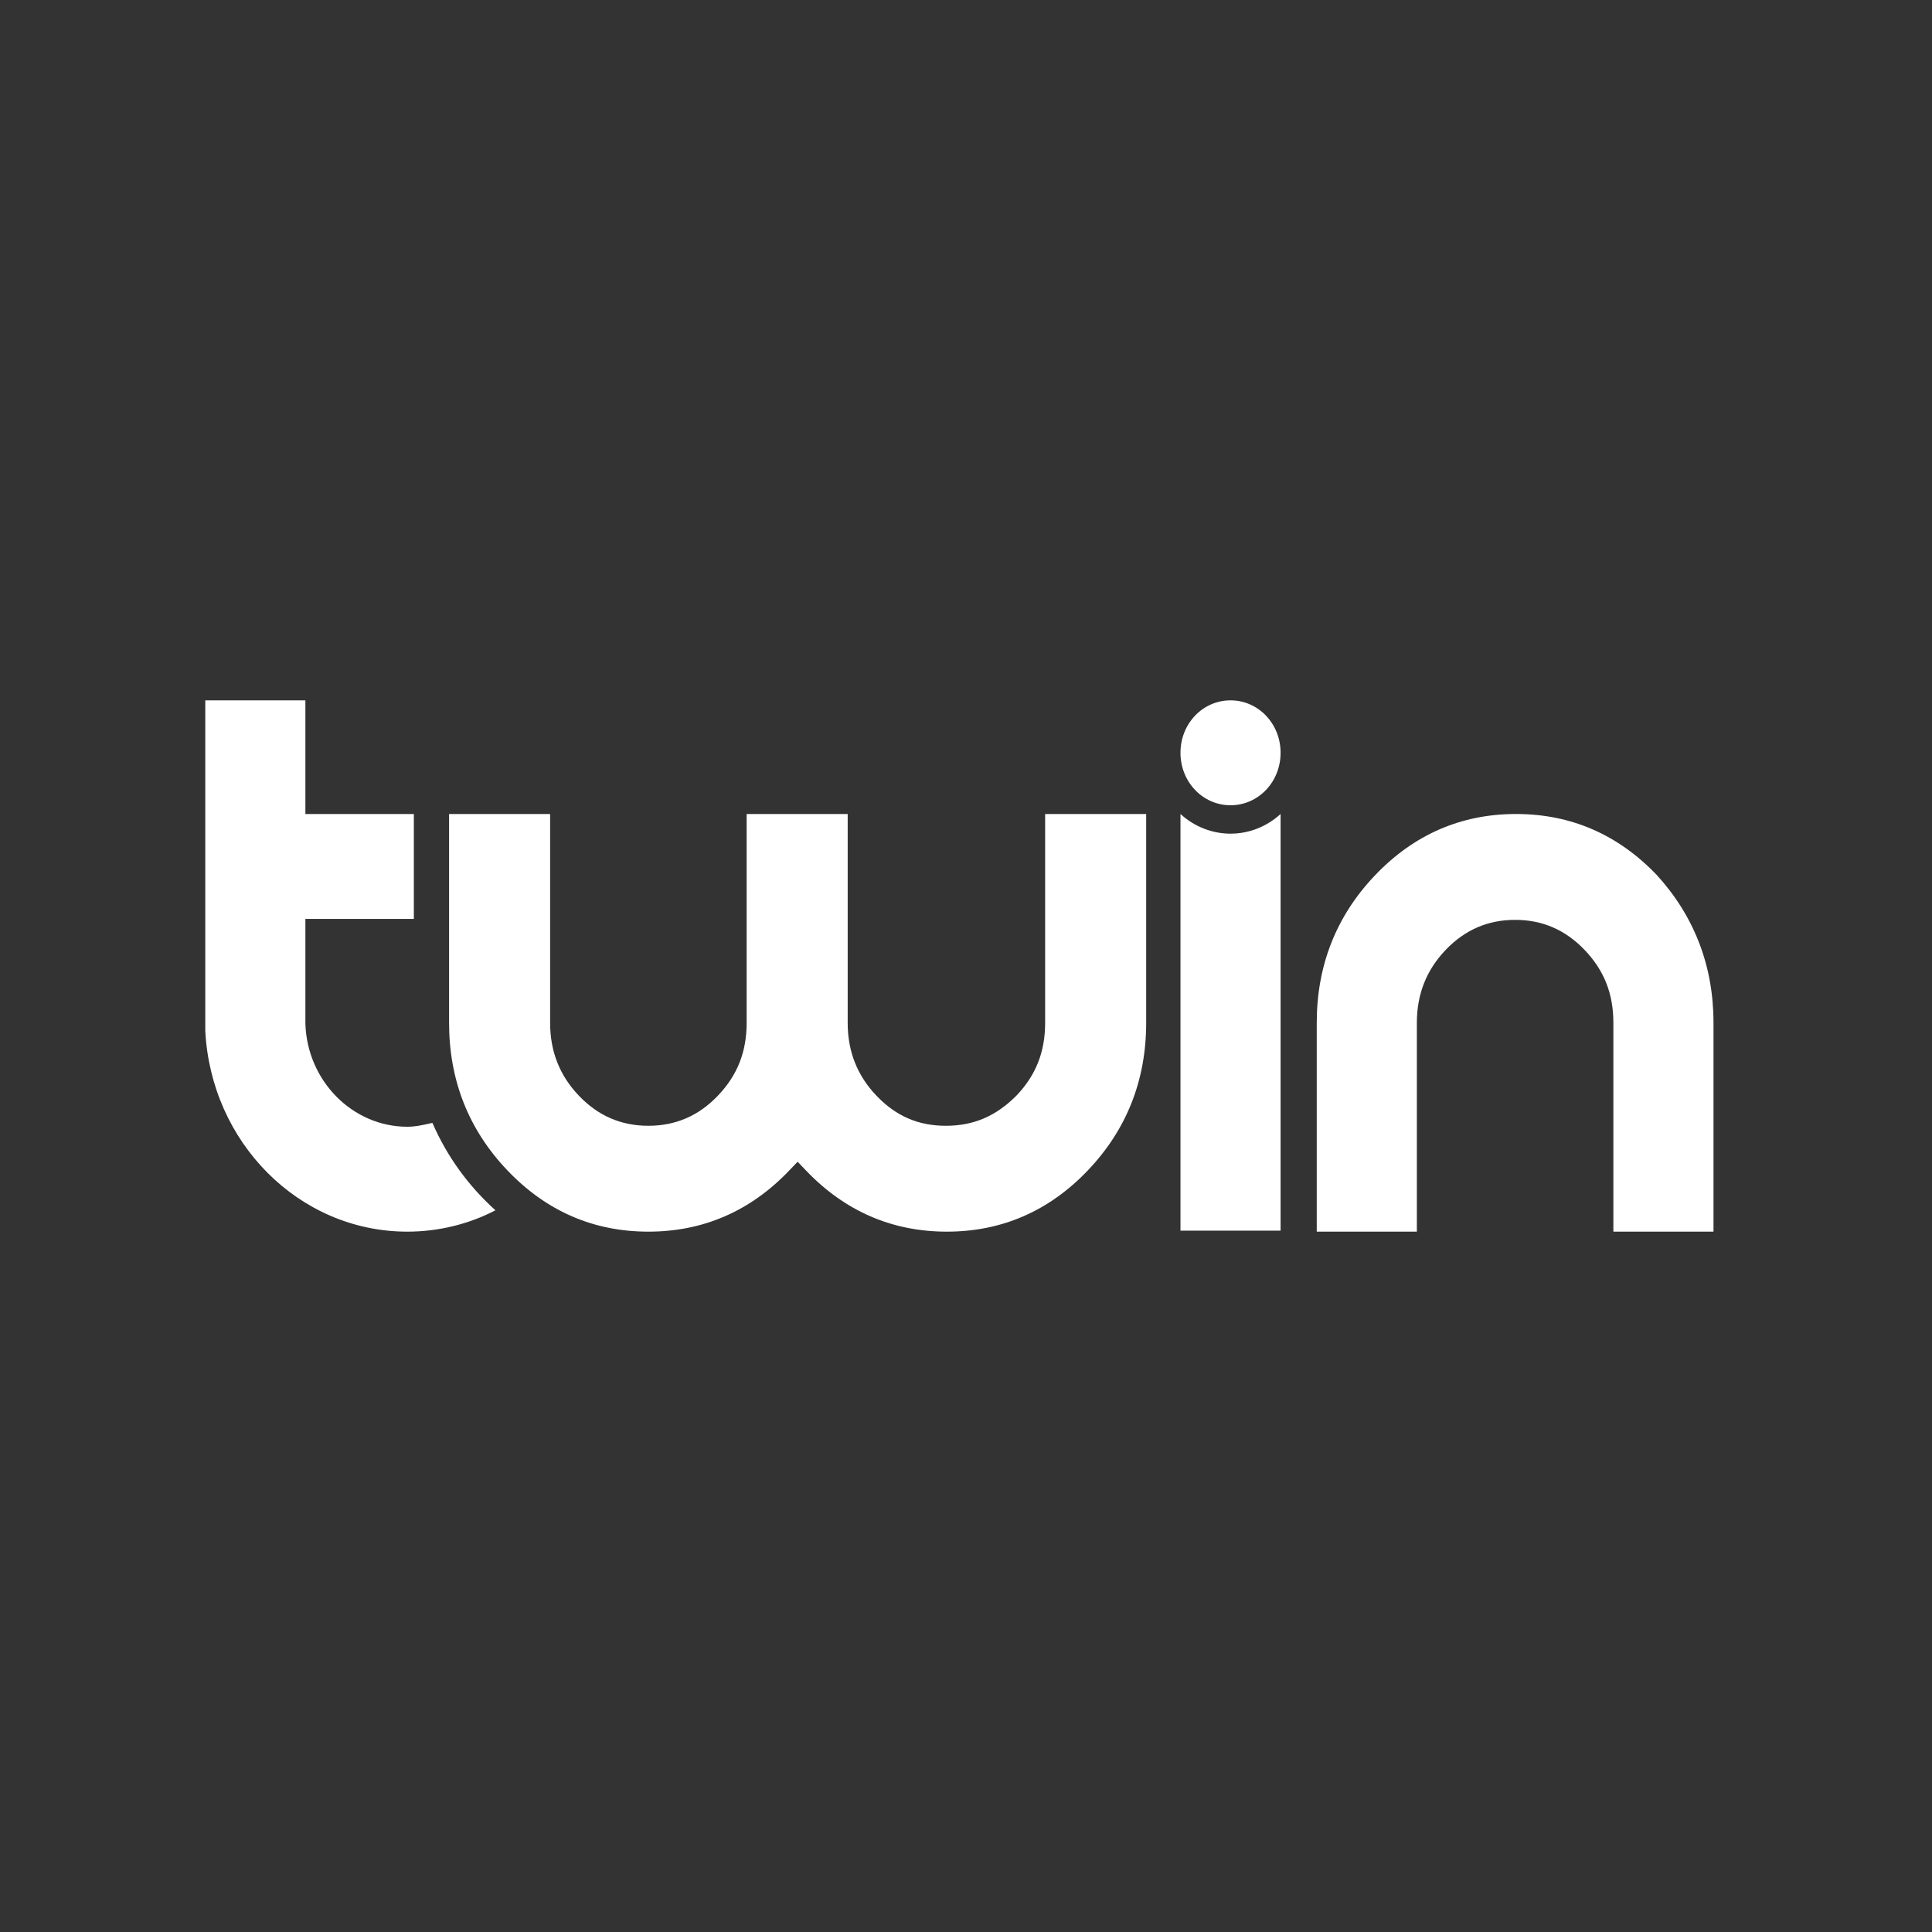 <svg width="320" height="320" viewBox="0 0 320 320" fill="none" xmlns="http://www.w3.org/2000/svg">
<rect x="0" y="0" width="320" height="320" fill="#333333" stroke="none"/>
<path fill-rule="evenodd" clip-rule="evenodd" d="M67.472 186.625C68.853 186.625 70.235 186.304 71.617 185.982C74.074 191.613 77.605 196.439 82.058 200.461C77.759 202.713 72.692 204 67.472 204C49.508 204 34.921 189.199 34 170.698V169.411V116H50.582V134.823H68.546V152.197H50.582V169.411V169.572C50.889 179.064 58.413 186.625 67.472 186.625ZM173.107 169.411C173.107 174.238 171.572 178.099 168.347 181.477C164.969 184.856 161.284 186.465 156.678 186.465C152.072 186.465 148.387 184.856 145.163 181.477C141.938 178.099 140.403 174.077 140.403 169.411V134.823H123.667V169.411C123.667 174.238 122.132 178.099 118.907 181.477C115.683 184.856 111.845 186.465 107.392 186.465C102.939 186.465 99.101 184.856 95.877 181.477C92.652 178.099 91.117 174.077 91.117 169.411V134.823H74.381V169.411C74.381 178.903 77.605 187.108 84.054 193.865C90.502 200.622 98.333 204 107.392 204C116.451 204 124.281 200.622 130.73 193.865L132.112 192.417L133.494 193.865C139.942 200.622 147.773 204 156.832 204C165.891 204 173.721 200.622 180.17 193.865C186.618 187.108 189.843 178.903 189.843 169.411V134.823H173.107V169.411ZM283.809 169.411V204H267.226V169.411C267.226 164.585 265.691 160.724 262.467 157.346C259.242 153.967 255.404 152.358 250.951 152.358C246.498 152.358 242.66 153.967 239.436 157.346C236.211 160.724 234.676 164.746 234.676 169.411V204H218.094V169.411C218.094 159.92 221.318 151.715 227.767 144.958C234.215 138.201 242.046 134.823 251.105 134.823C260.163 134.823 267.994 138.201 274.443 144.958C280.584 151.715 283.809 159.92 283.809 169.411ZM203.815 133.375C208.421 133.375 212.106 129.514 212.106 124.687C212.106 119.861 208.421 116 203.815 116C199.208 116 195.524 119.861 195.524 124.687C195.524 129.514 199.208 133.375 203.815 133.375ZM195.524 134.823C200.283 139.166 207.346 139.166 212.106 134.823V136.431V203.839H195.524V134.823Z" fill="white"/>
</svg>
